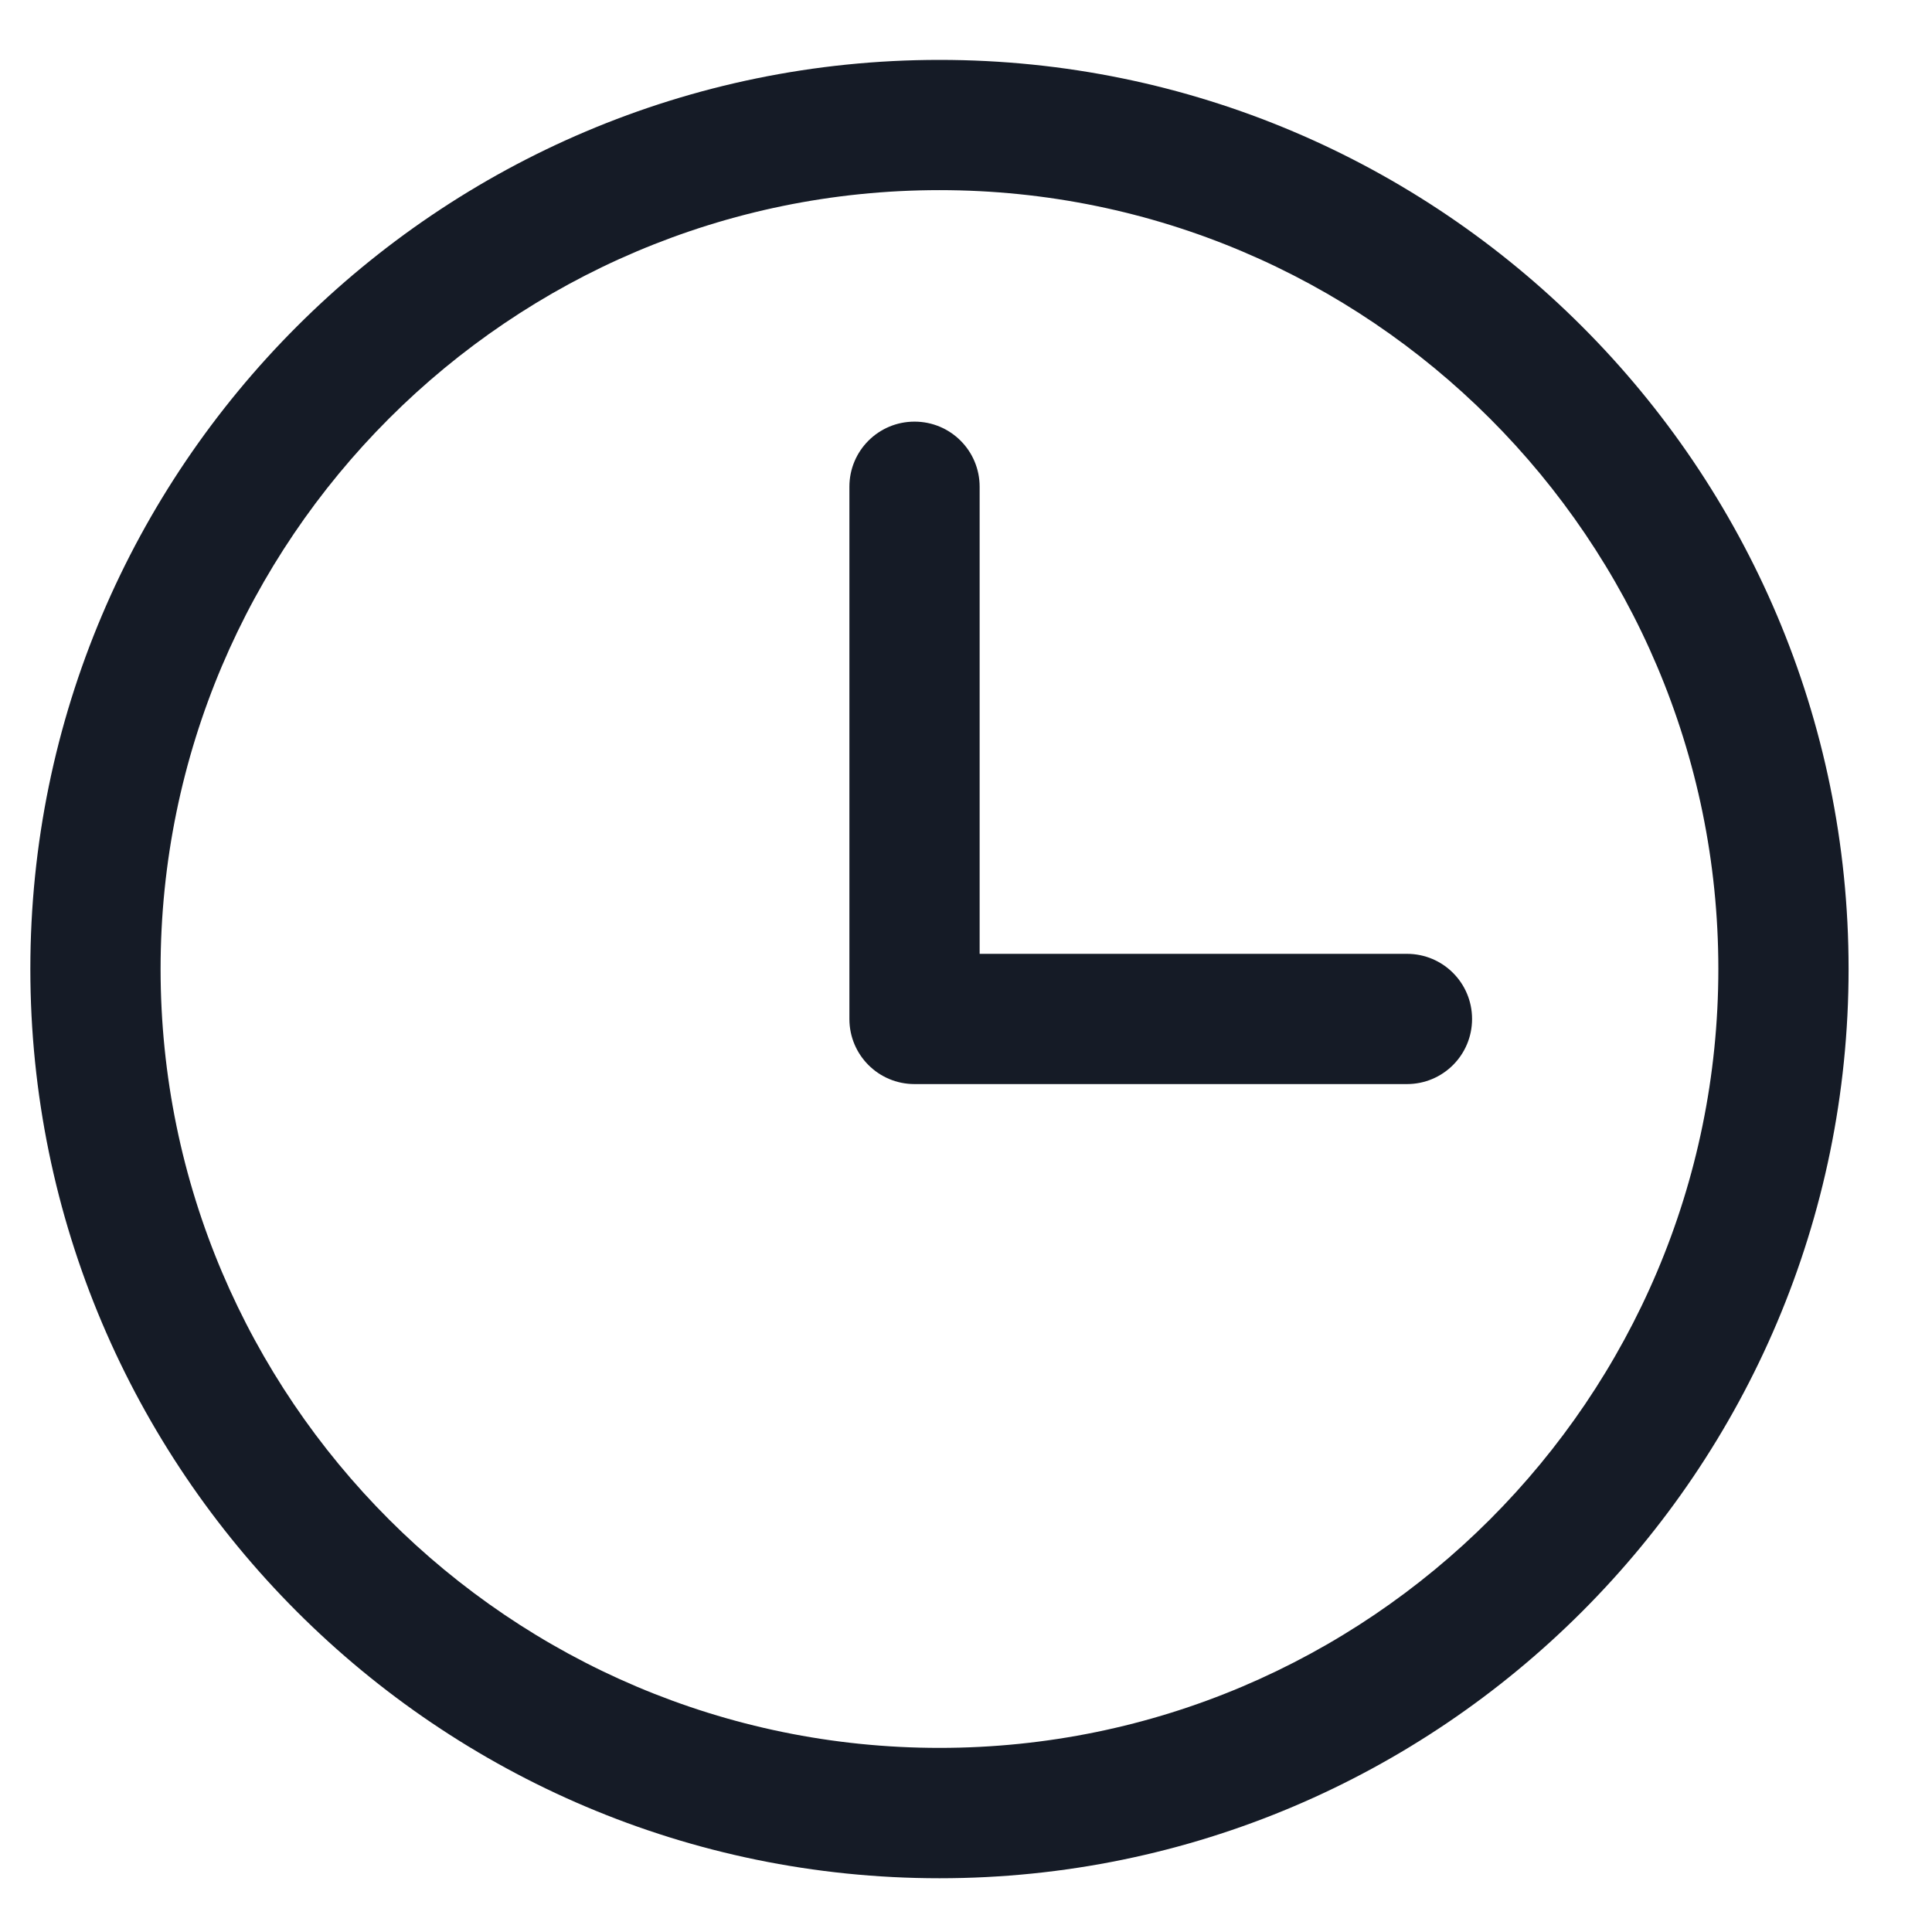 <svg width="17" height="17" viewBox="0 0 17 17" fill="none" xmlns="http://www.w3.org/2000/svg">
<g clip-path="url(#clip0_11216_8825)">
<path d="M8.267 0.527C3.855 0.527 0.267 4.115 0.267 8.526C0.267 12.938 3.855 16.527 8.267 16.527C12.678 16.527 16.266 12.938 16.266 8.526C16.266 4.115 12.678 0.527 8.267 0.527ZM8.267 15.38C4.488 15.38 1.413 12.305 1.413 8.526C1.413 4.748 4.488 1.673 8.267 1.673C12.045 1.673 15.12 4.748 15.12 8.526C15.12 12.305 12.045 15.38 8.267 15.38Z" fill="#151B26"/>
<path d="M12.38 8.393H8.62V4.283C8.62 3.966 8.364 3.71 8.047 3.71C7.73 3.71 7.474 3.966 7.474 4.283V8.966C7.474 9.283 7.73 9.539 8.047 9.539H12.38C12.697 9.539 12.953 9.283 12.953 8.966C12.953 8.649 12.697 8.393 12.38 8.393Z" fill="#151B26"/>
</g>
<defs>
<clipPath id="clip0_11216_8825">
<rect width="16" height="16" fill="white" transform="translate(0.267 0.527)"/>
</clipPath>
</defs>
</svg>
